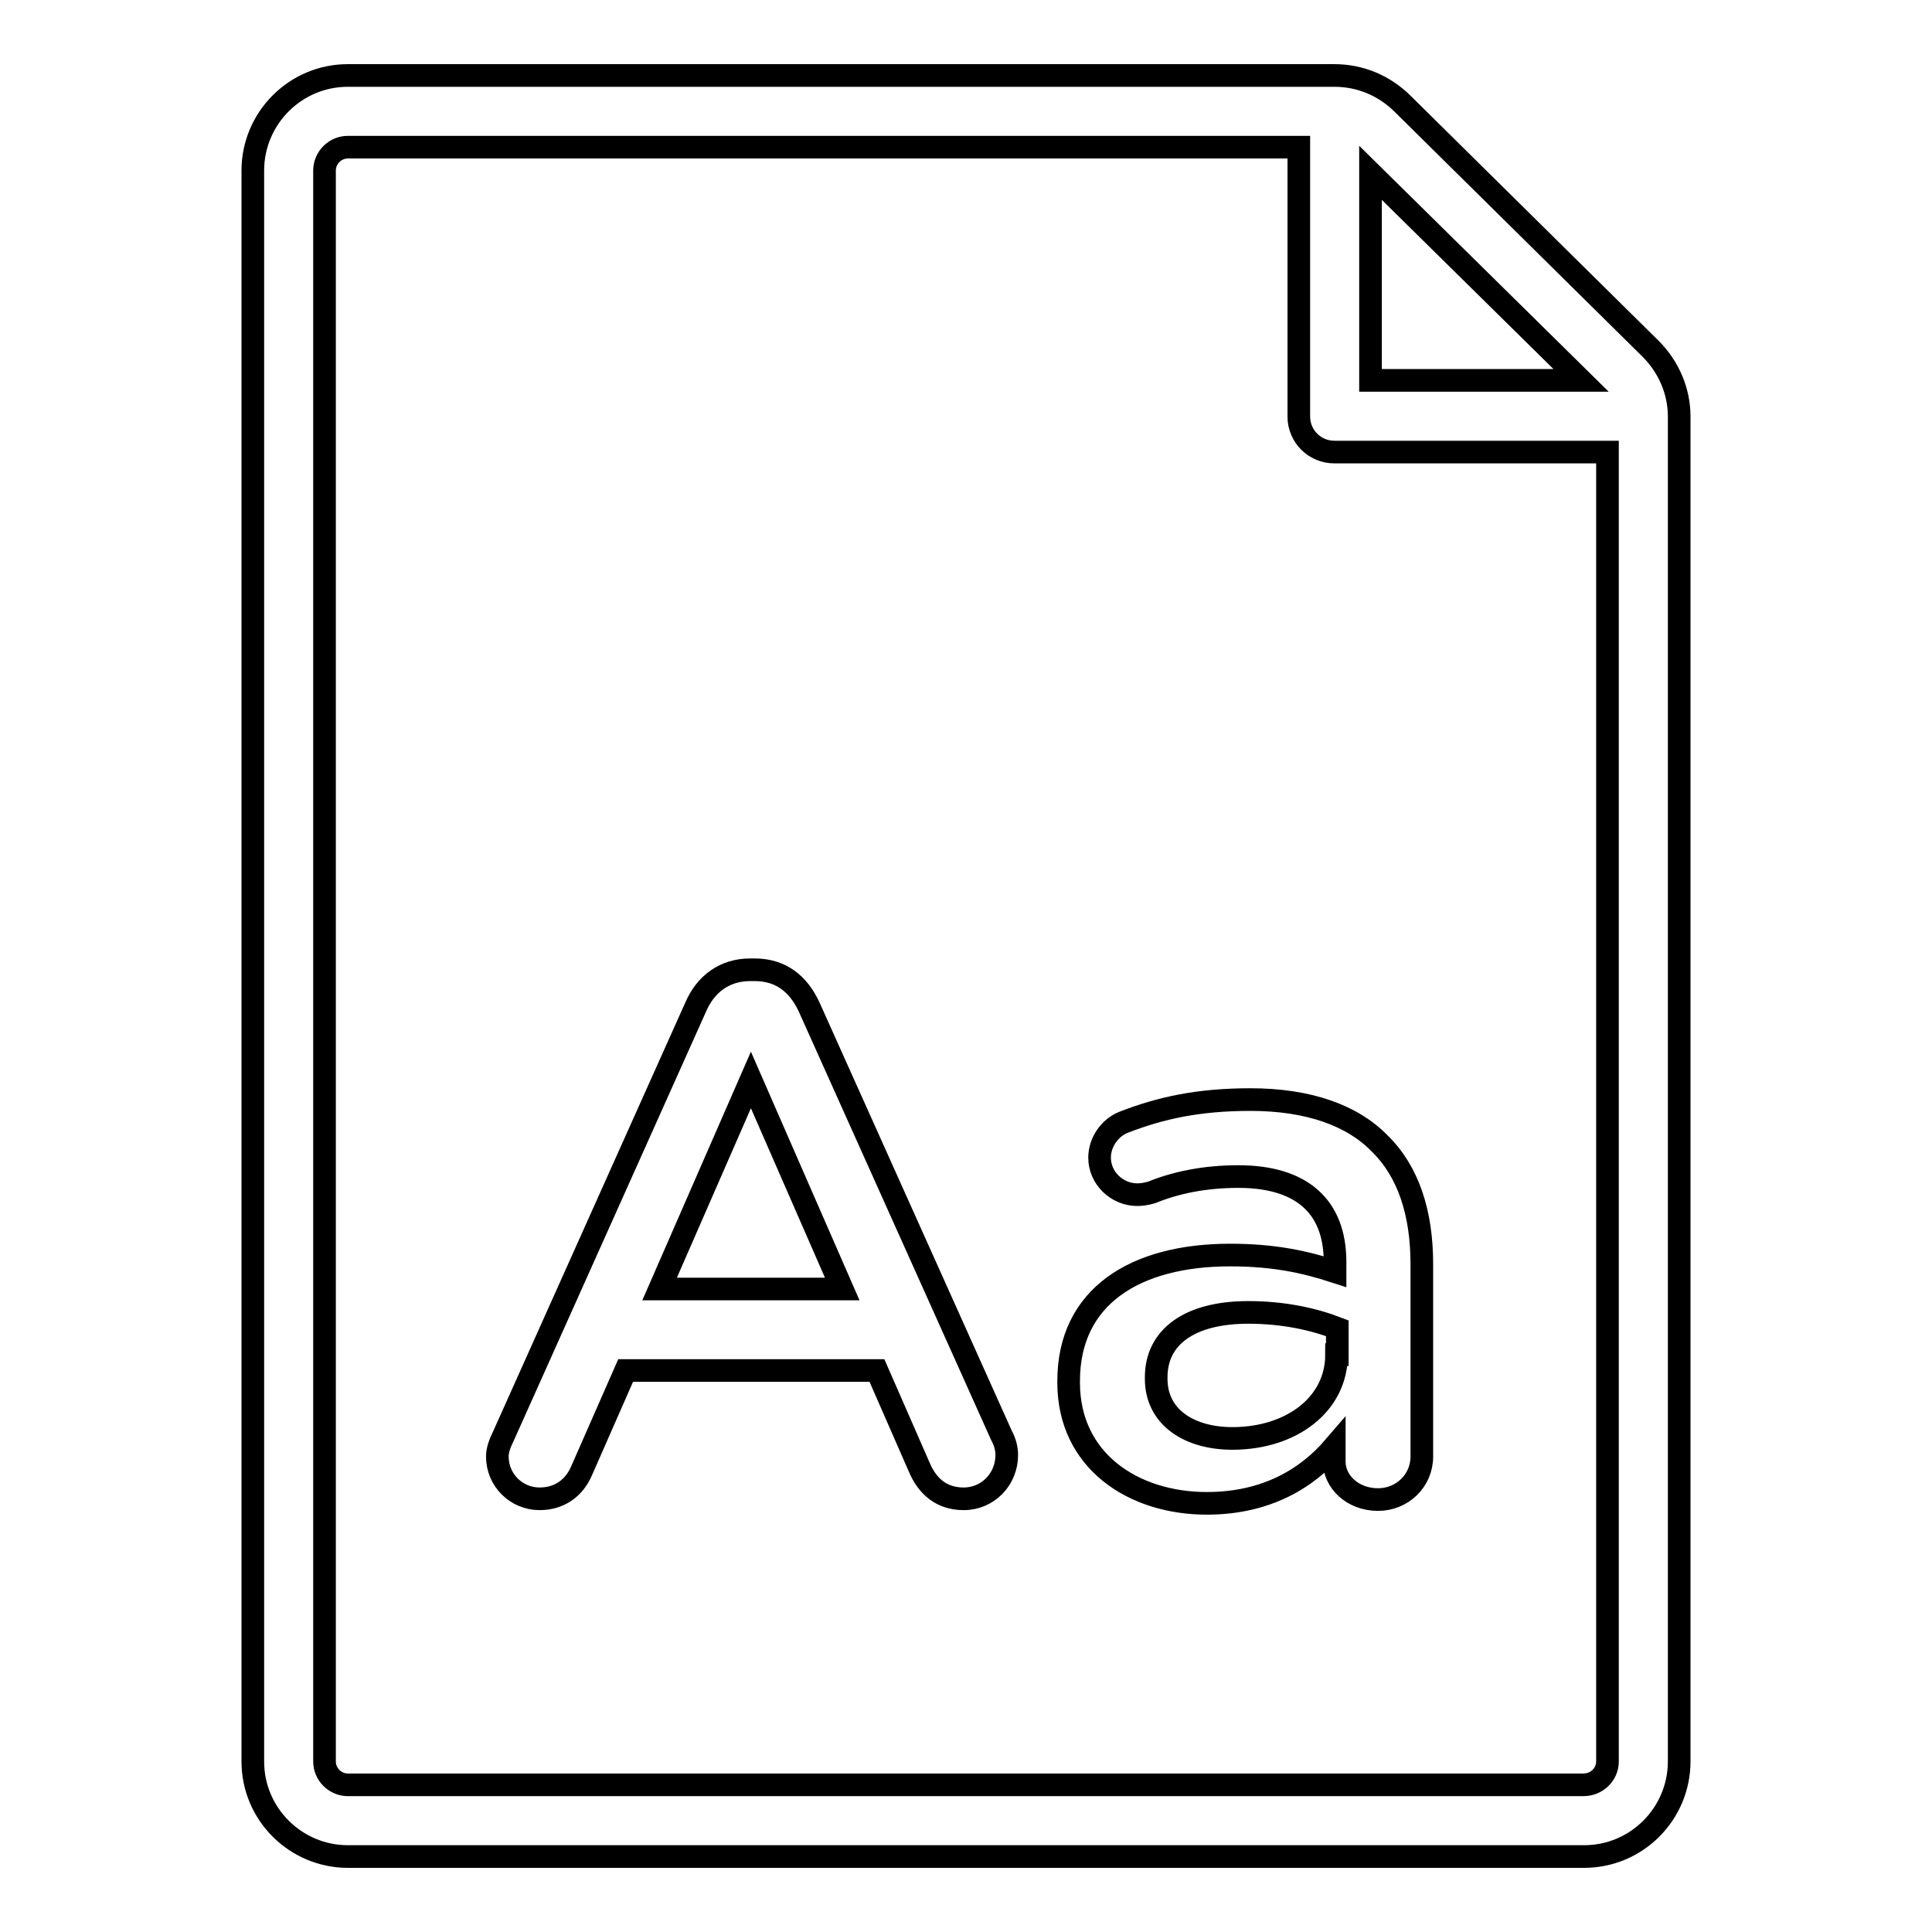 <?xml version="1.0" encoding="utf-8"?>
<!-- Svg Vector Icons : http://www.onlinewebfonts.com/icon -->
<!DOCTYPE svg PUBLIC "-//W3C//DTD SVG 1.1//EN" "http://www.w3.org/Graphics/SVG/1.1/DTD/svg11.dtd">
<svg version="1.1" xmlns="http://www.w3.org/2000/svg" xmlns:xlink="http://www.w3.org/1999/xlink" x="0px" y="0px" viewBox="0 0 256 256" enable-background="new 0 0 256 256" xml:space="preserve">
<g><g><path stroke-width="3" fill-opacity="0" stroke="#000000"  d="M107.2,133.4c-1.4-3-3.7-4.9-7.2-4.9h-0.6c-3.4,0-5.9,1.9-7.2,4.9l-25.5,56.9c-0.5,1-0.8,1.9-0.8,2.7c0,3.1,2.5,5.6,5.6,5.6c2.6,0,4.6-1.4,5.6-3.8l5.8-13.2h33.3l5.6,12.8c1.1,2.6,3,4.2,5.9,4.2c3.2,0,5.7-2.6,5.7-5.8c0-0.8-0.2-1.7-0.7-2.6L107.2,133.4z M87.4,170.8l12.1-27.7l12.1,27.7H87.4z"/><path stroke-width="3" fill-opacity="0" stroke="#000000"  d="M148.9,148.7c-1.8,0.7-3.2,2.6-3.2,4.7c0,2.7,2.3,4.9,5,4.9c0.6,0,1.2-0.1,1.9-0.3c3.2-1.3,7-2.1,11.5-2.1c8.3,0,12.8,3.9,12.8,11.3v1.3c-4-1.3-8.1-2.2-13.9-2.2c-12.6,0-21.4,5.5-21.4,16.7v0.2c0,10.4,8.6,16,18.3,16c7.9,0,13.3-3.3,16.9-7.5v2c0,2.6,2.4,5,5.8,5c3.2,0,5.8-2.5,5.8-5.7v-25.5c0-6.8-1.8-12.3-5.6-16c-3.6-3.7-9.4-5.8-17.1-5.8C158.8,145.7,153.8,146.8,148.9,148.7z M177.1,179.5c0,6.6-6,11.1-13.8,11.1c-5.7,0-10.1-2.8-10.1-7.9v-0.2c0-5.4,4.5-8.6,12.2-8.6c4.7,0,8.7,0.9,11.8,2.1V179.5L177.1,179.5z"/><path stroke-width="3" fill-opacity="0" stroke="#000000"  d="M218.7,46.2l-33-32.6c-2.4-2.3-5.5-3.6-8.9-3.6l0,0H46.1c-7,0-12.6,5.7-12.6,12.6v210.8c0,7,5.7,12.6,12.6,12.6h163.8c7,0,12.6-5.7,12.6-12.6V55.2C222.5,51.8,221.1,48.6,218.7,46.2z M209.5,50.4h-27.9l0-27.5L209.5,50.4z M213,233.4c0,1.7-1.4,3.1-3.2,3.1H46.1c-1.7,0-3.1-1.4-3.1-3.1V22.6c0-1.7,1.4-3.1,3.1-3.1h126l0,35.7c0,2.6,2.1,4.7,4.7,4.7H213L213,233.4L213,233.4z"/></g></g>
</svg>